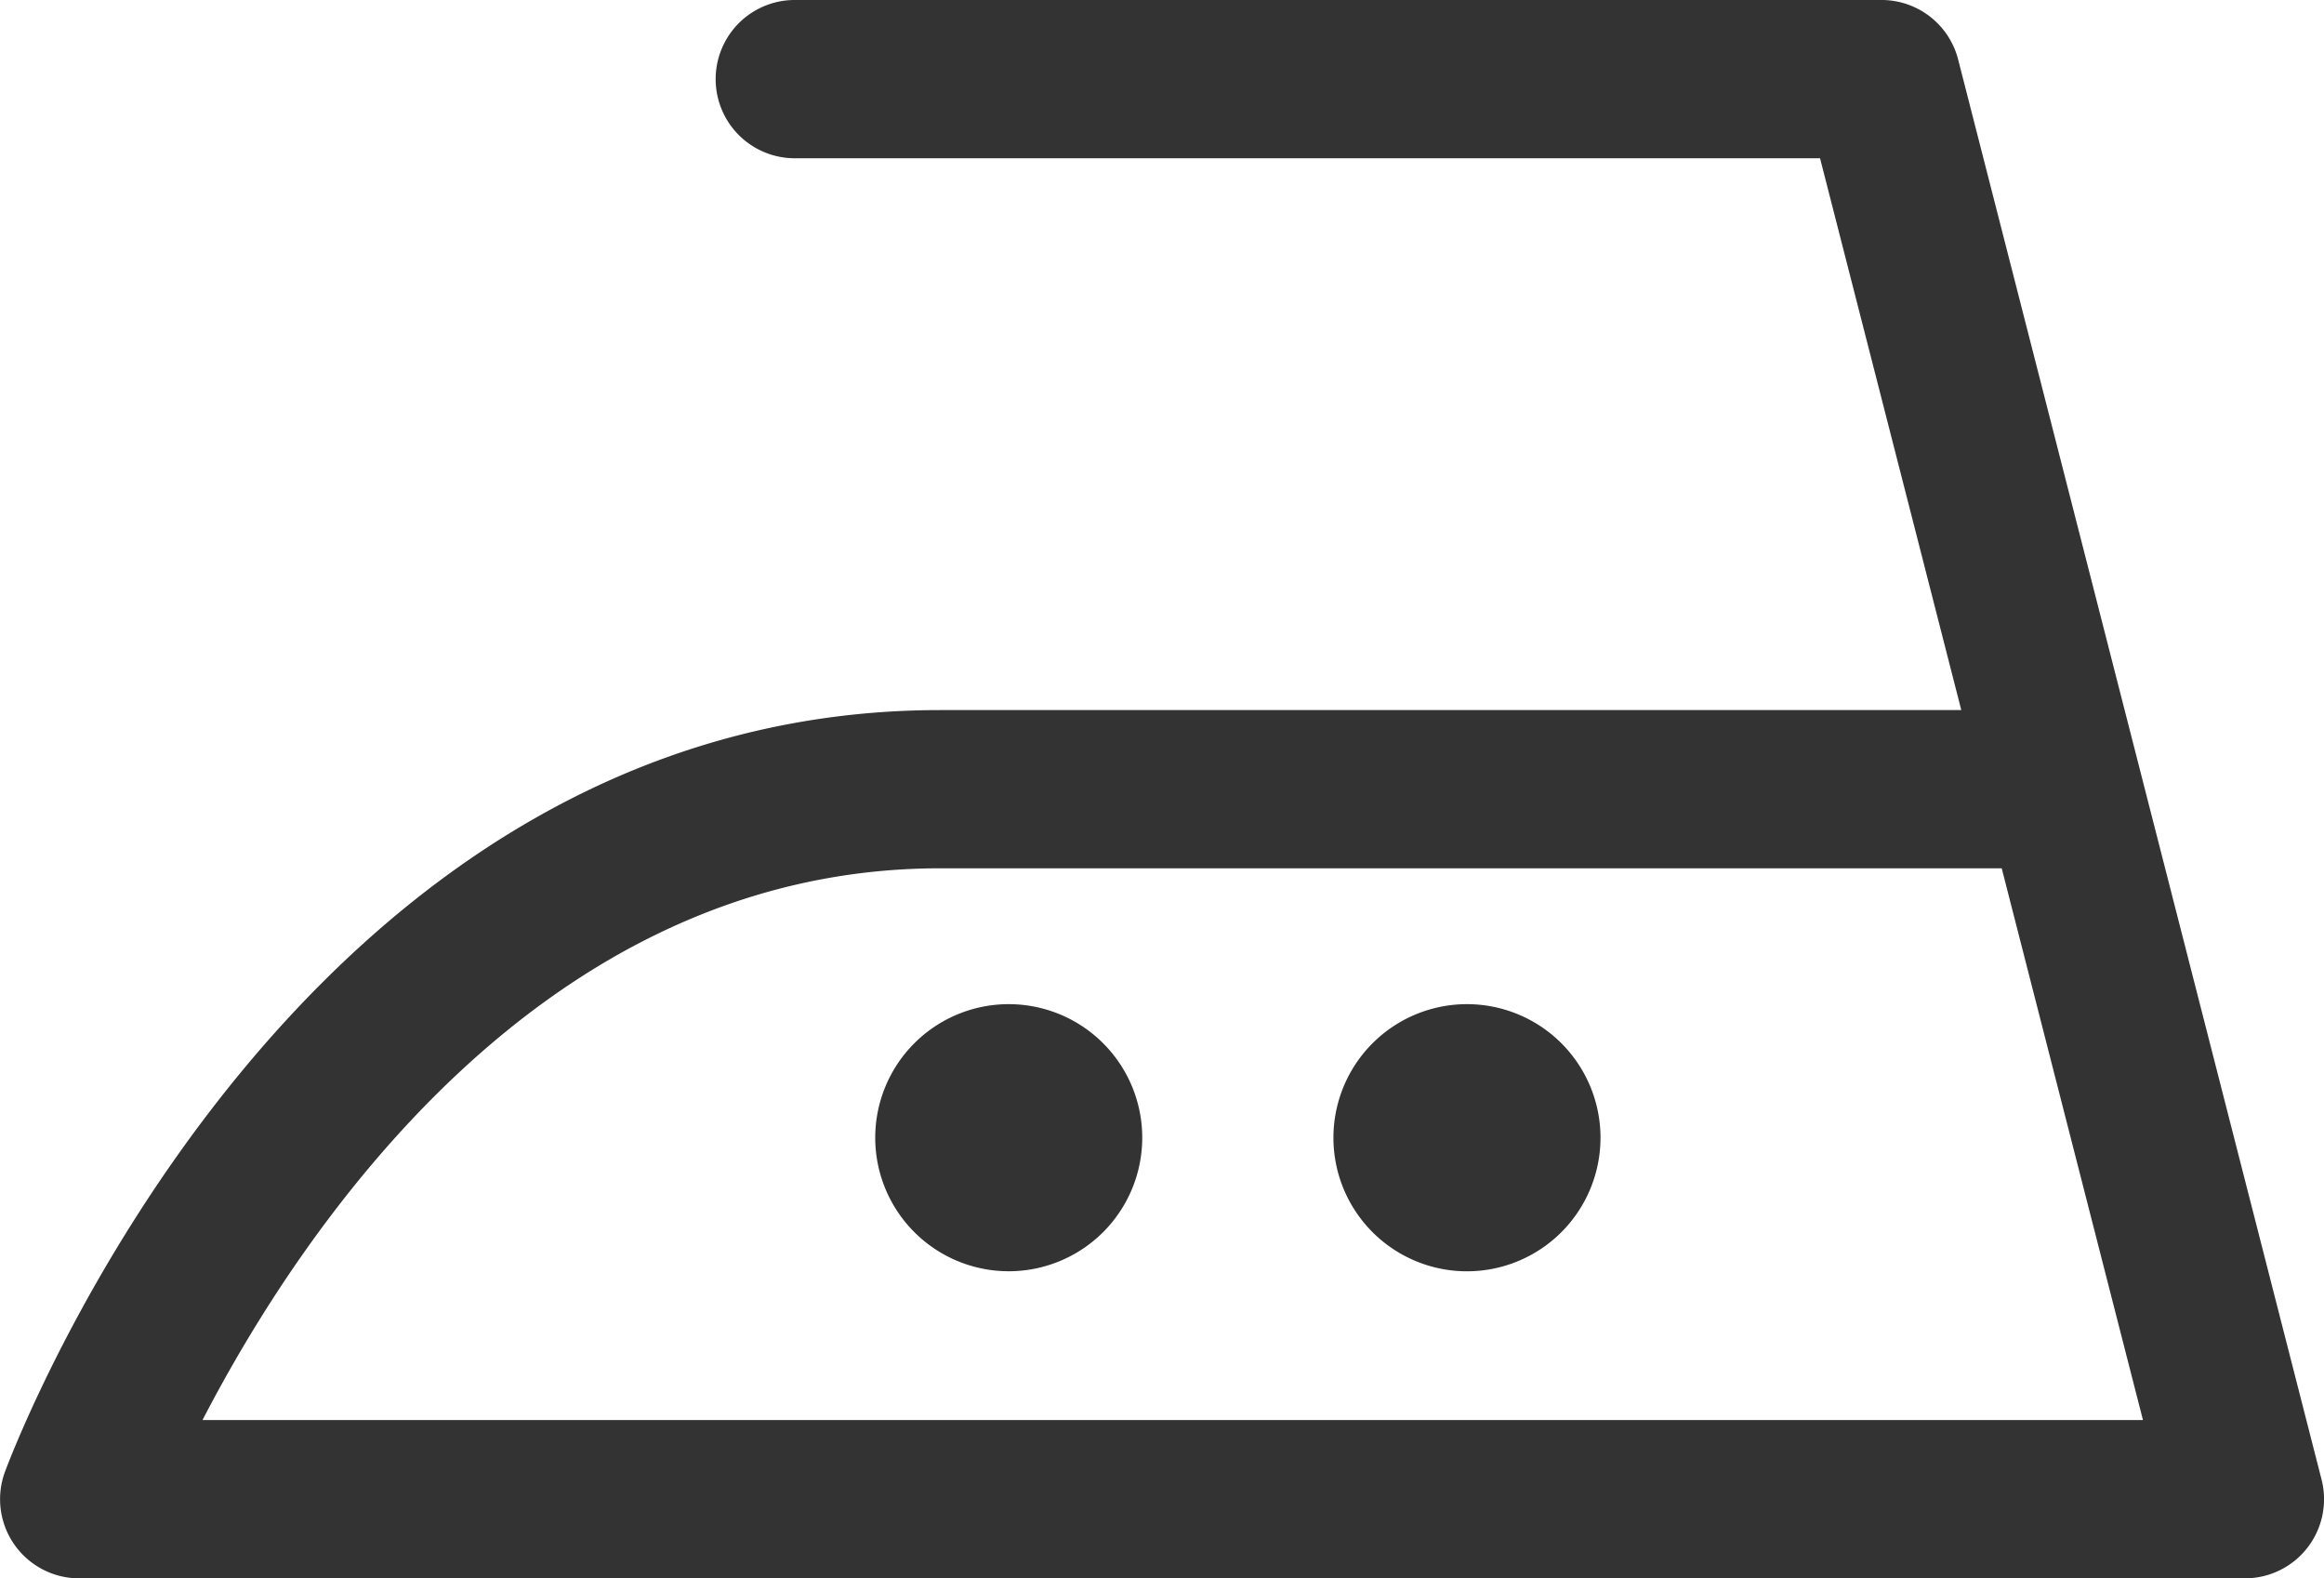 <svg xmlns="http://www.w3.org/2000/svg" width="176.253" height="119.667" viewBox="0 0 176.253 119.667"><path d="M2168.652,881.13A10.125,10.125,0,1,1,2158.527,871,10.125,10.125,0,0,1,2168.652,881.13Z" transform="translate(-2082.024 -794.867)" fill="#333"/><path d="M2203.406,881.13A10.127,10.127,0,1,1,2193.281,871,10.125,10.125,0,0,1,2203.406,881.13Z" transform="translate(-2082.024 -794.867)" fill="#333"/><path d="M2097.381,902.534h147.167L2233.835,860.7h-80.512C2122.91,860.7,2104.7,888.4,2097.381,902.534Zm154.9,12h-164.25a6,6,0,0,1-5.625-8.092c.879-2.354,22.038-57.738,70.921-57.738h77.442l-10.712-41.838H2142.3a6,6,0,1,1,0-12h82.413a6,6,0,0,1,5.817,4.512l27.563,107.667a6,6,0,0,1-5.812,7.488Z" transform="translate(-2082.024 -794.867)" fill="#333"/></svg>